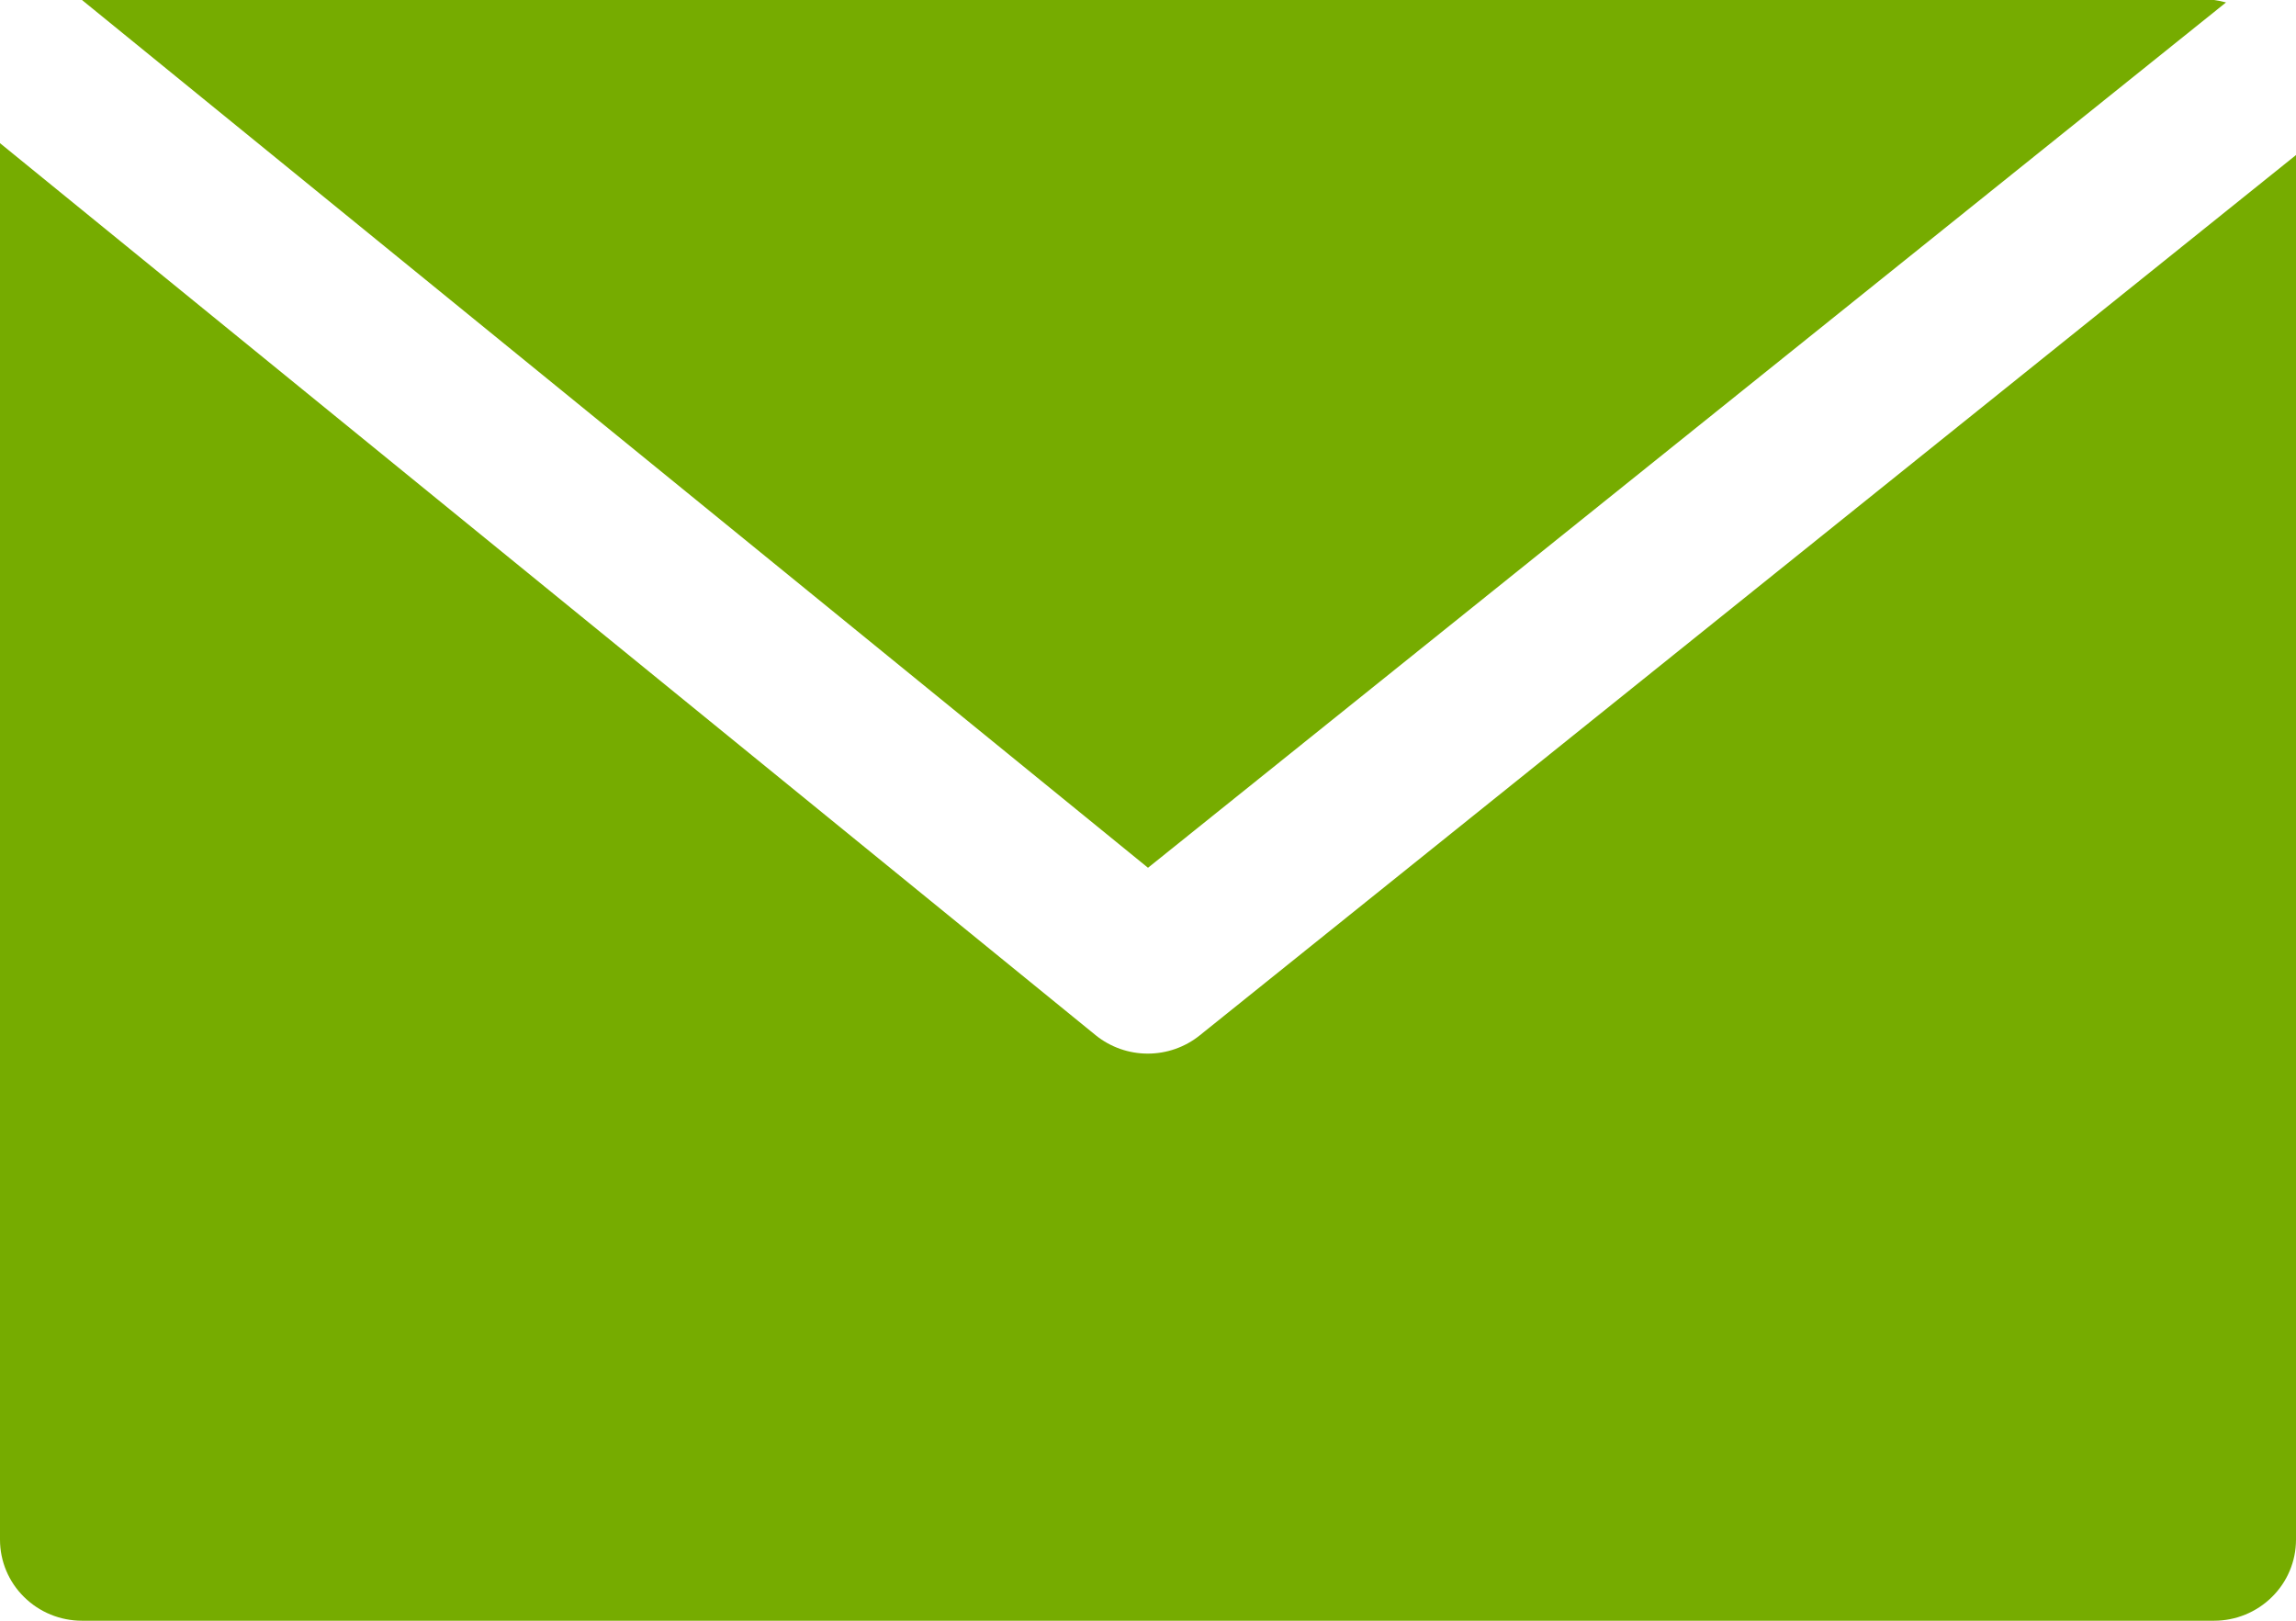<svg width="17" height="12" viewBox="0 0 17 12" fill="none" xmlns="http://www.w3.org/2000/svg">
<path d="M8.5 6.425L16.482 0.018C16.453 0.01 16.423 0.004 16.393 0H0.607L8.5 6.425Z" fill="#76AC00"/>
<path d="M8.883 7.666C8.775 7.753 8.639 7.801 8.498 7.801C8.358 7.801 8.222 7.753 8.114 7.666L0 1.06V11.4C0 11.559 0.064 11.712 0.178 11.824C0.292 11.937 0.446 12 0.607 12H16.393C16.554 12 16.708 11.937 16.822 11.824C16.936 11.712 17 11.559 17 11.4V1.148L8.883 7.666Z" fill="#76AC00"/>
</svg>
